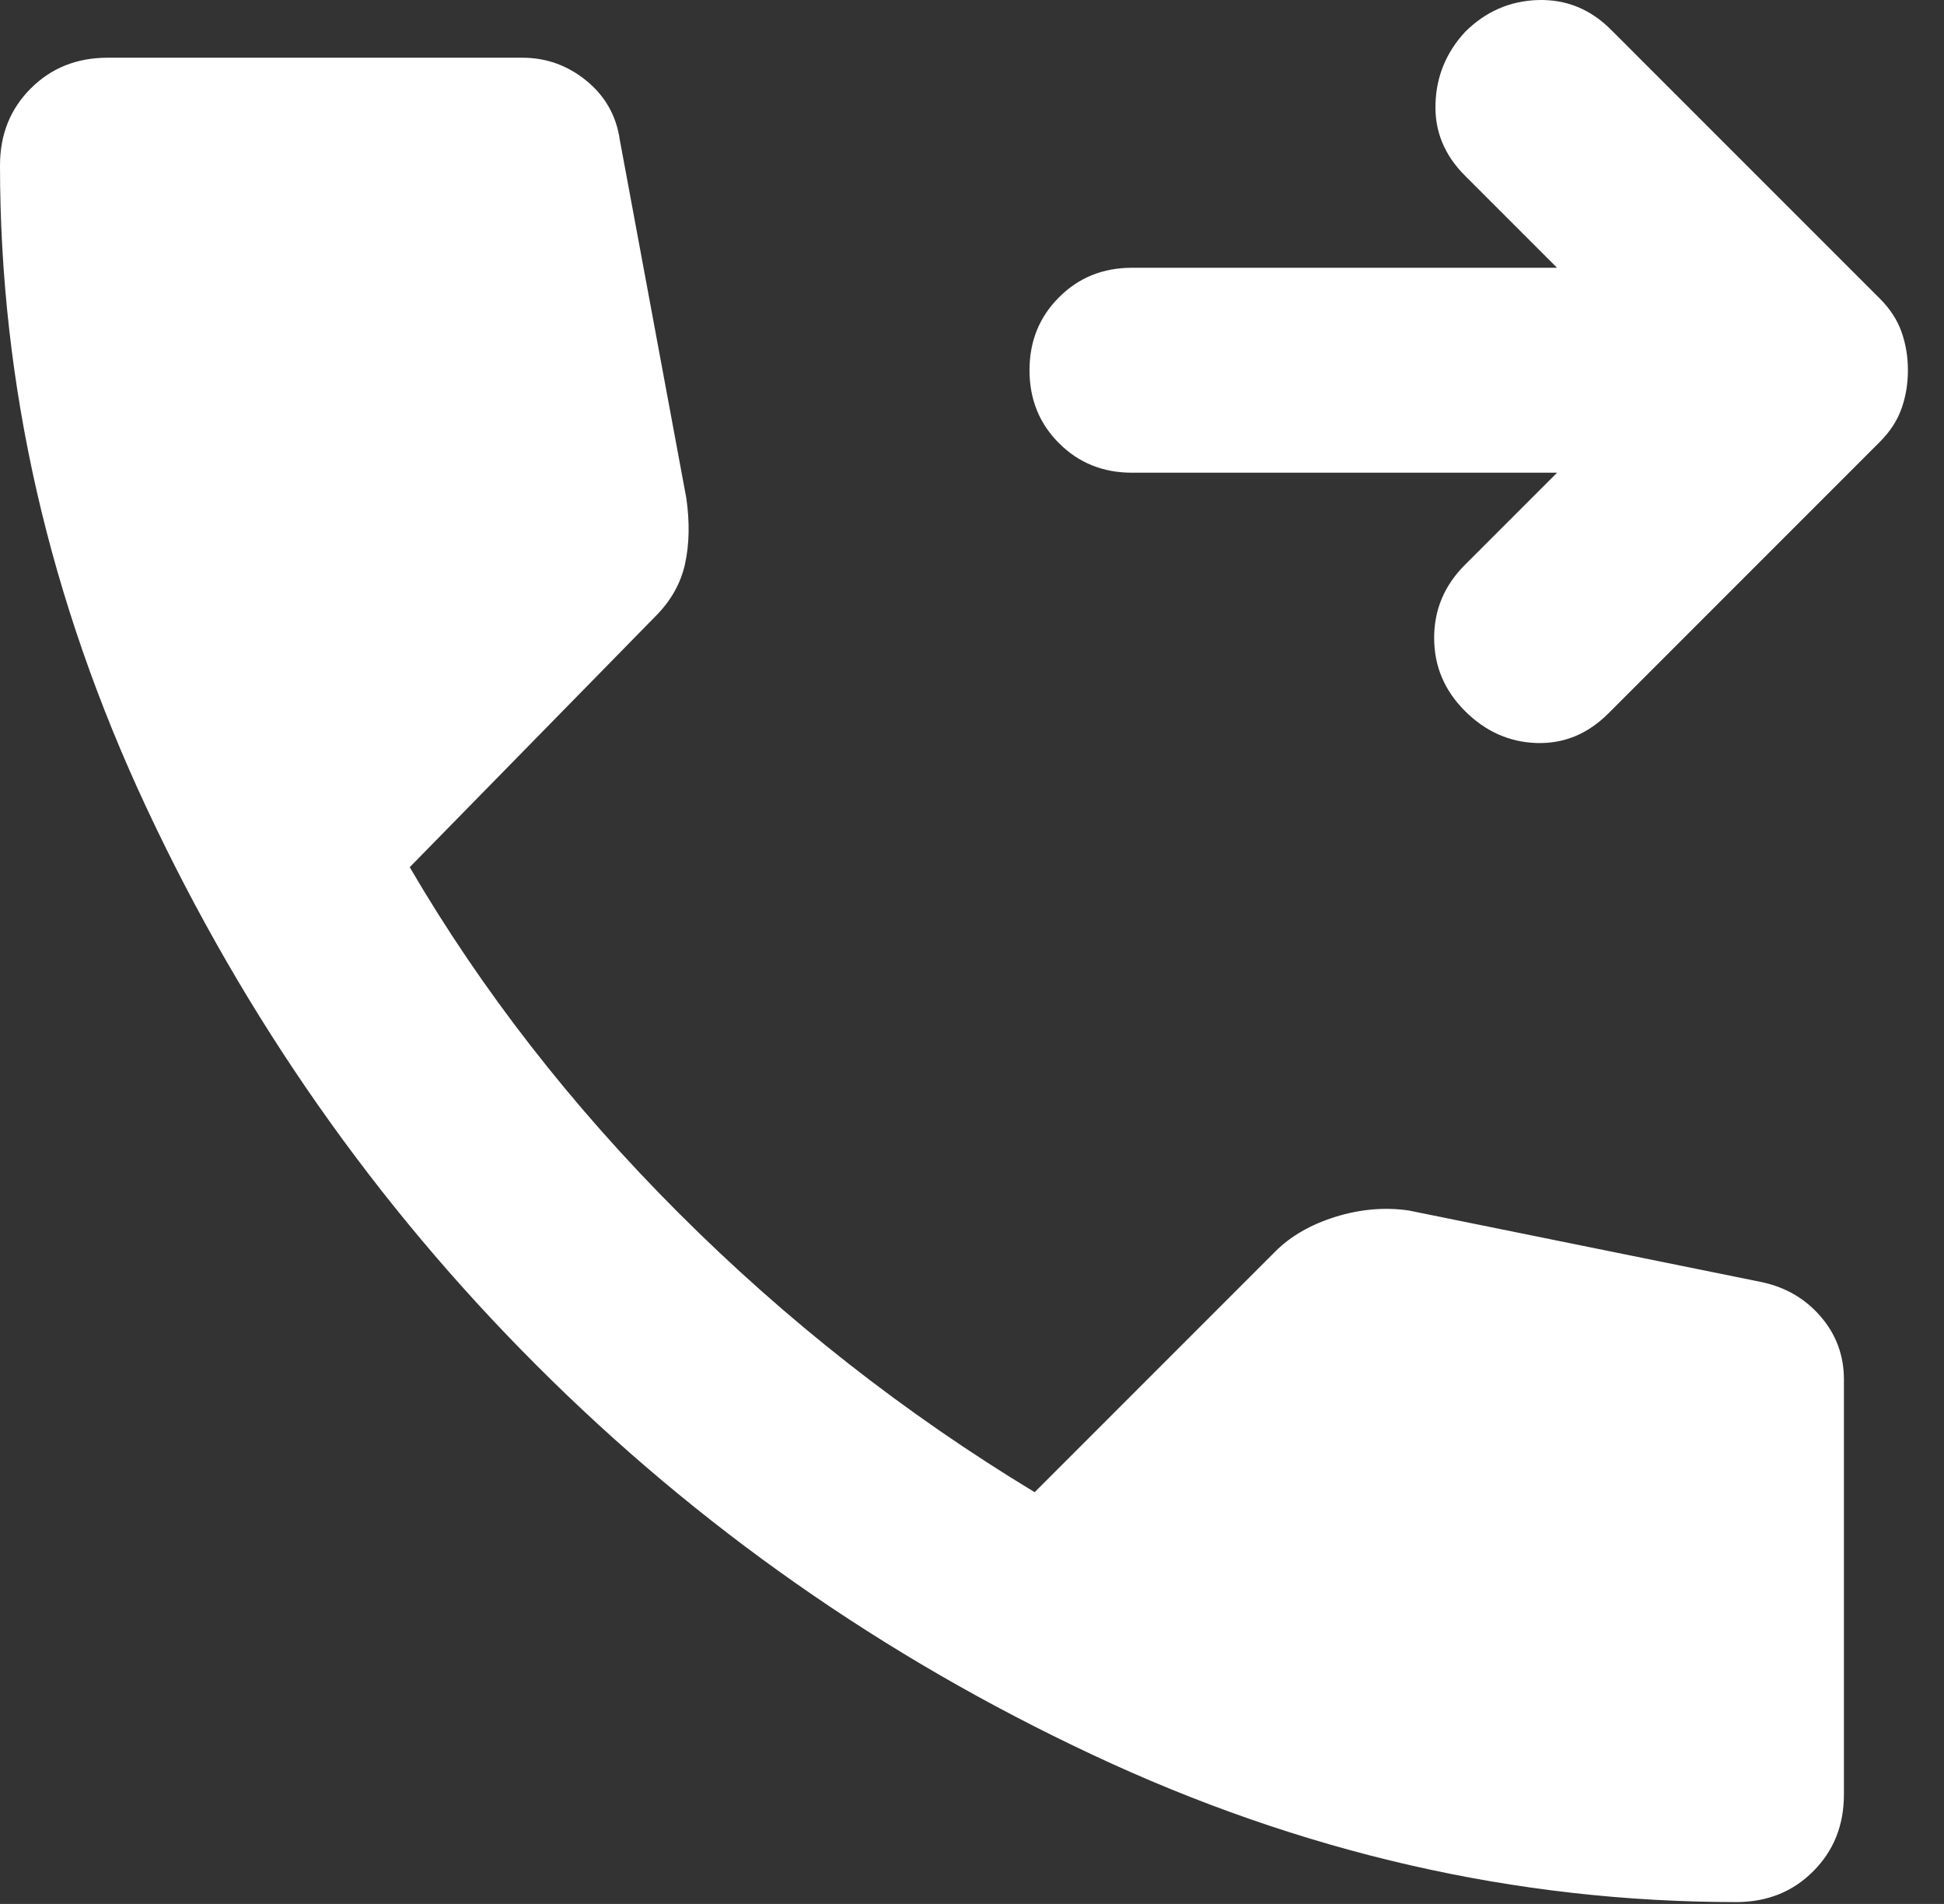 <svg width="48" height="47" viewBox="0 0 48 47" fill="none" xmlns="http://www.w3.org/2000/svg">
<rect x="0" y="0" width="48" height="47" fill="#333333" stroke="none"/>
<path d="M36.17 17.55C35.664 17.044 35.411 16.443 35.411 15.746C35.411 15.052 35.664 14.451 36.17 13.945L38.446 11.669H27.95C27.233 11.669 26.633 11.426 26.149 10.941C25.663 10.457 25.42 9.856 25.42 9.14C25.42 8.423 25.663 7.823 26.149 7.339C26.633 6.853 27.233 6.61 27.95 6.61H38.446L36.17 4.334C35.664 3.828 35.422 3.238 35.444 2.563C35.464 1.889 35.706 1.299 36.17 0.793C36.676 0.287 37.277 0.023 37.973 0.001C38.668 -0.019 39.268 0.224 39.774 0.73L46.414 7.369C46.667 7.622 46.846 7.896 46.95 8.191C47.056 8.486 47.109 8.803 47.109 9.14C47.109 9.477 47.056 9.793 46.95 10.088C46.846 10.383 46.667 10.657 46.414 10.91L39.711 17.613C39.205 18.119 38.615 18.362 37.941 18.342C37.266 18.32 36.676 18.056 36.17 17.55ZM42.873 46.954C37.435 46.954 32.134 45.741 26.971 43.316C21.806 40.893 17.232 37.69 13.249 33.705C9.264 29.722 6.06 25.148 3.637 19.983C1.212 14.82 0 9.519 0 4.081C0 3.322 0.253 2.69 0.759 2.184C1.265 1.678 1.897 1.425 2.656 1.425H12.9C13.49 1.425 14.017 1.615 14.481 1.994C14.944 2.374 15.218 2.859 15.303 3.449L16.947 12.302C17.031 12.892 17.021 13.429 16.916 13.913C16.81 14.398 16.567 14.831 16.188 15.21L10.117 21.407C11.888 24.442 14.101 27.288 16.757 29.944C19.413 32.6 22.343 34.897 25.547 36.836L31.491 30.892C31.87 30.513 32.366 30.228 32.978 30.037C33.588 29.849 34.189 29.796 34.779 29.881L43.505 31.651C44.095 31.778 44.58 32.062 44.959 32.504C45.339 32.947 45.529 33.464 45.529 34.054V44.298C45.529 45.057 45.276 45.689 44.77 46.195C44.264 46.701 43.632 46.954 42.873 46.954Z" fill="white"/>
</svg>
